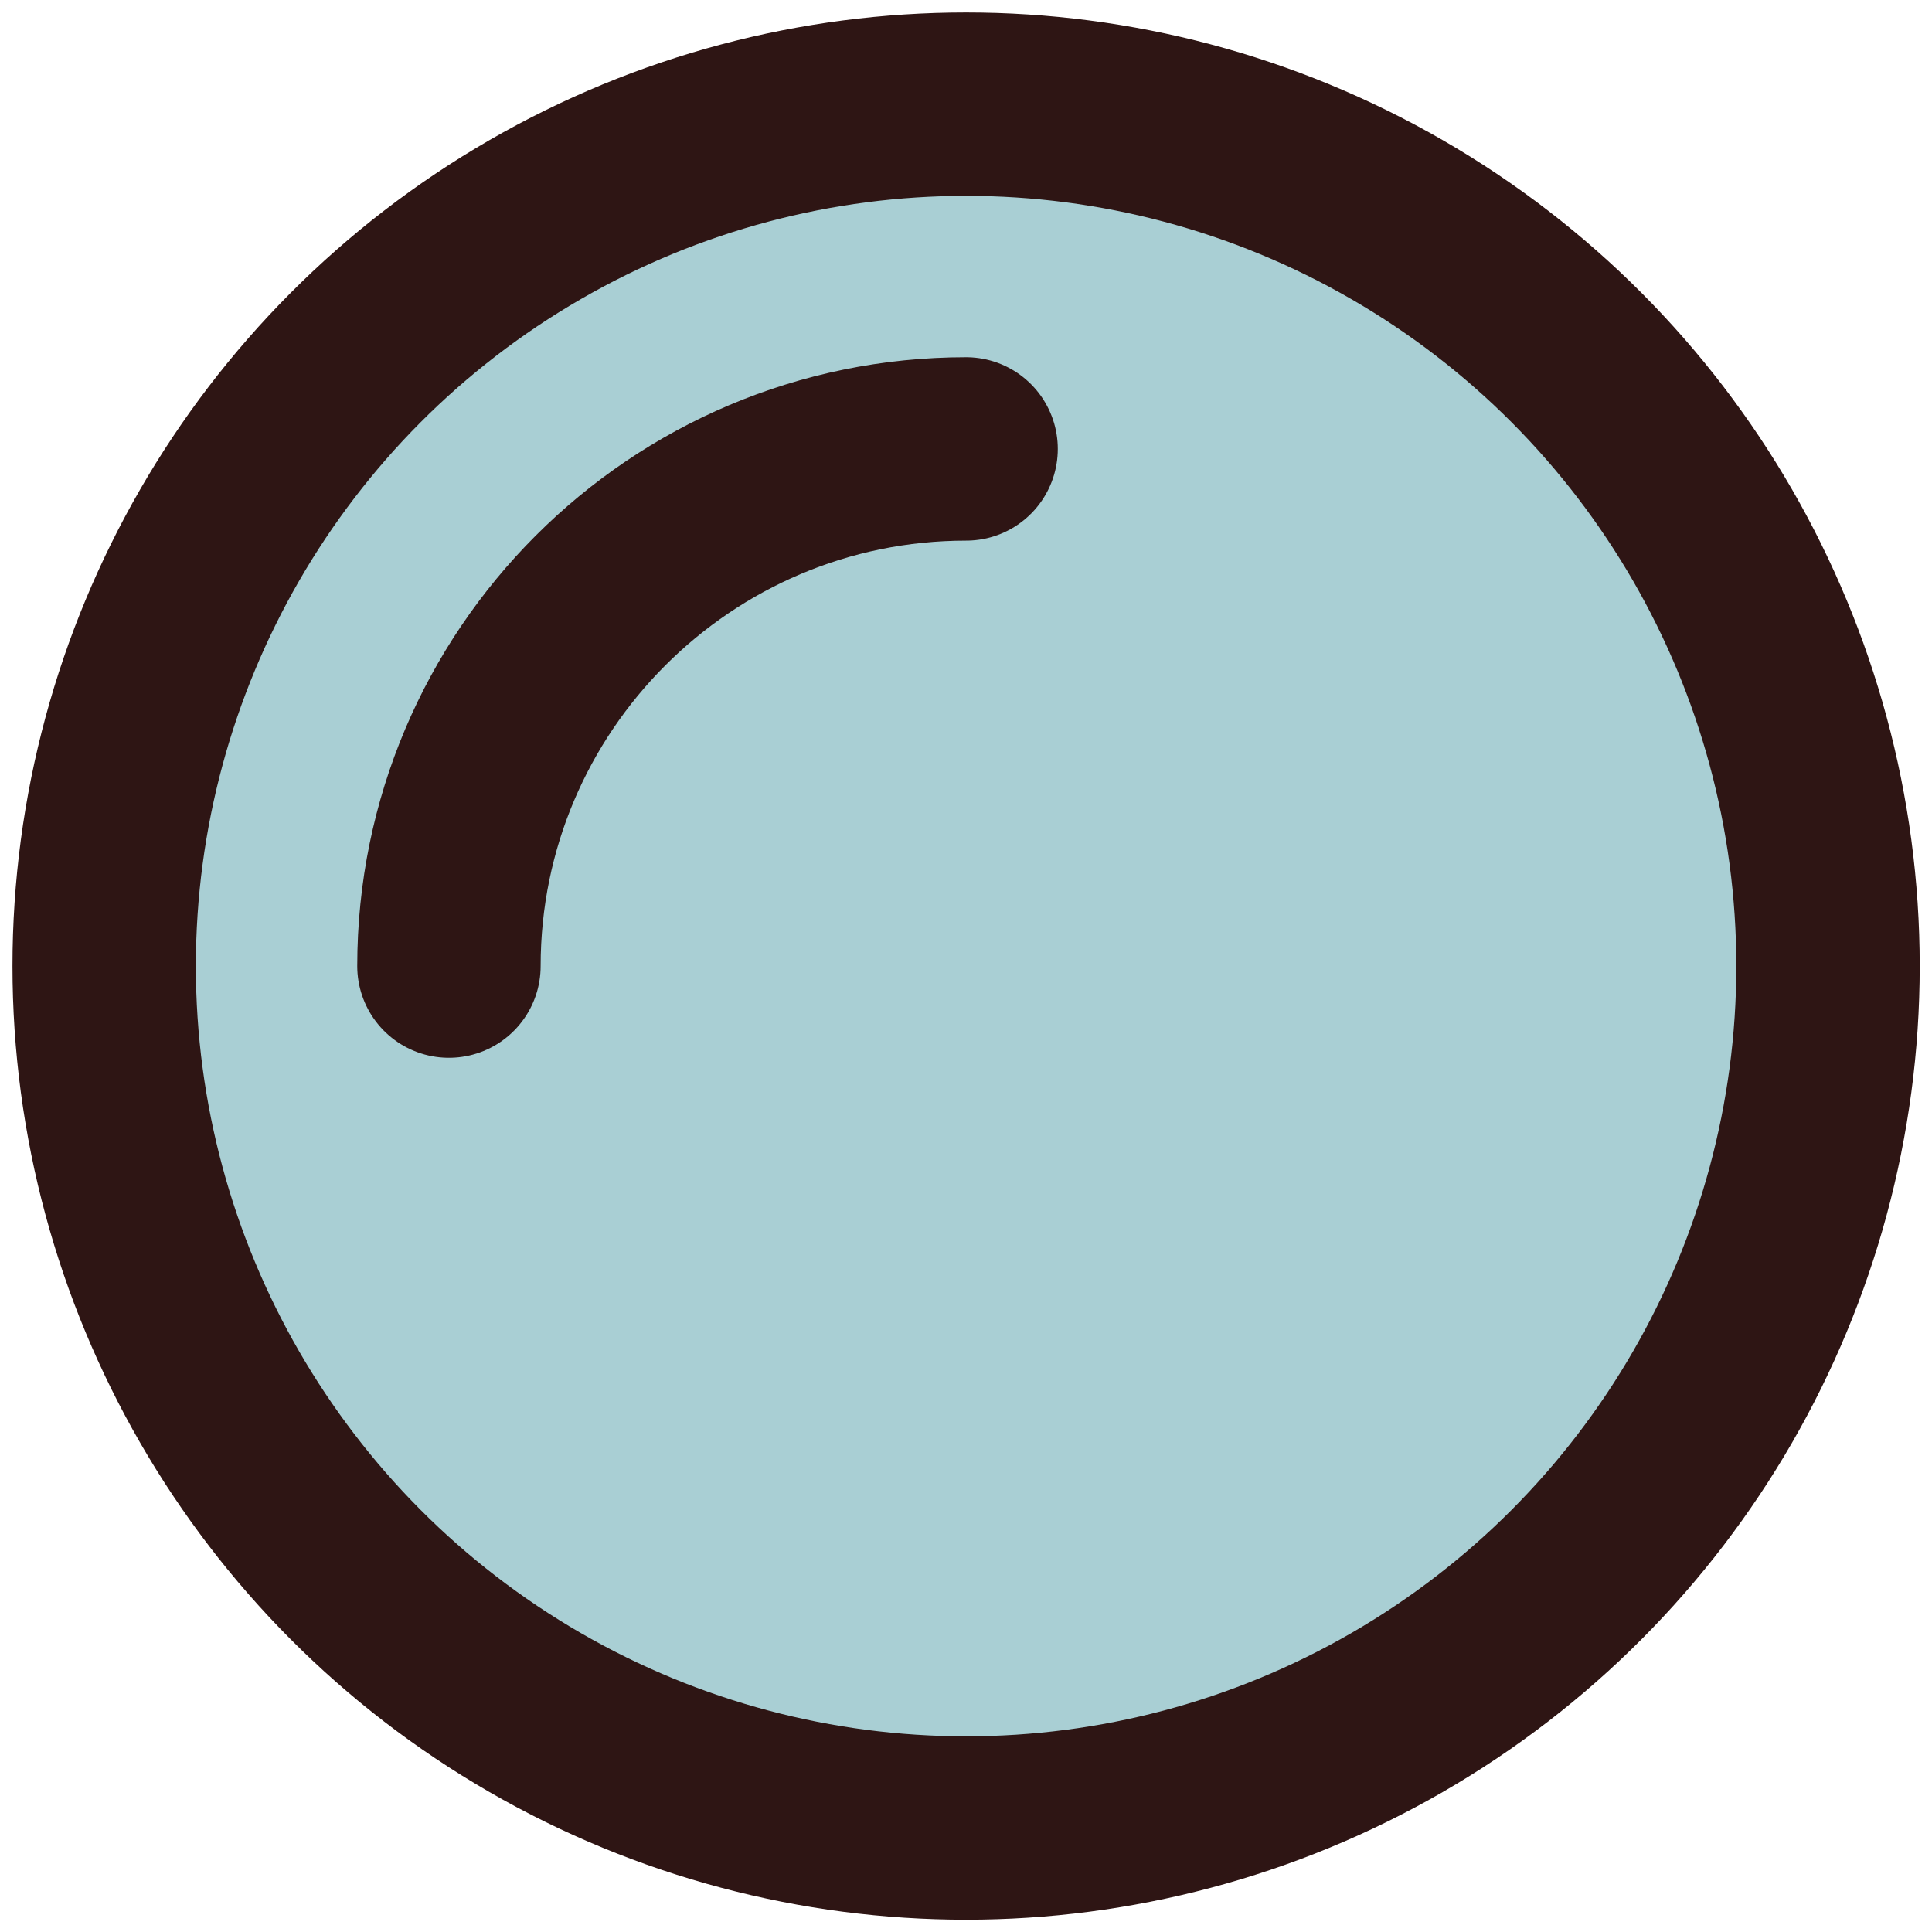 <?xml version="1.0" encoding="UTF-8"?> <svg xmlns="http://www.w3.org/2000/svg" id="Layer_1" viewBox="0 0 105.35 105.35"><defs><style>.cls-1{fill:#a9cfd4;}.cls-1,.cls-2{stroke:#2e1514;stroke-linecap:round;stroke-linejoin:round;stroke-width:10px;}.cls-2{fill:none;}</style></defs><circle class="cls-1" cx="52.68" cy="52.68" r="47"></circle><path class="cls-2" d="m24.48,52.68c0-15.56,12.64-28.2,28.2-28.2"></path></svg> 